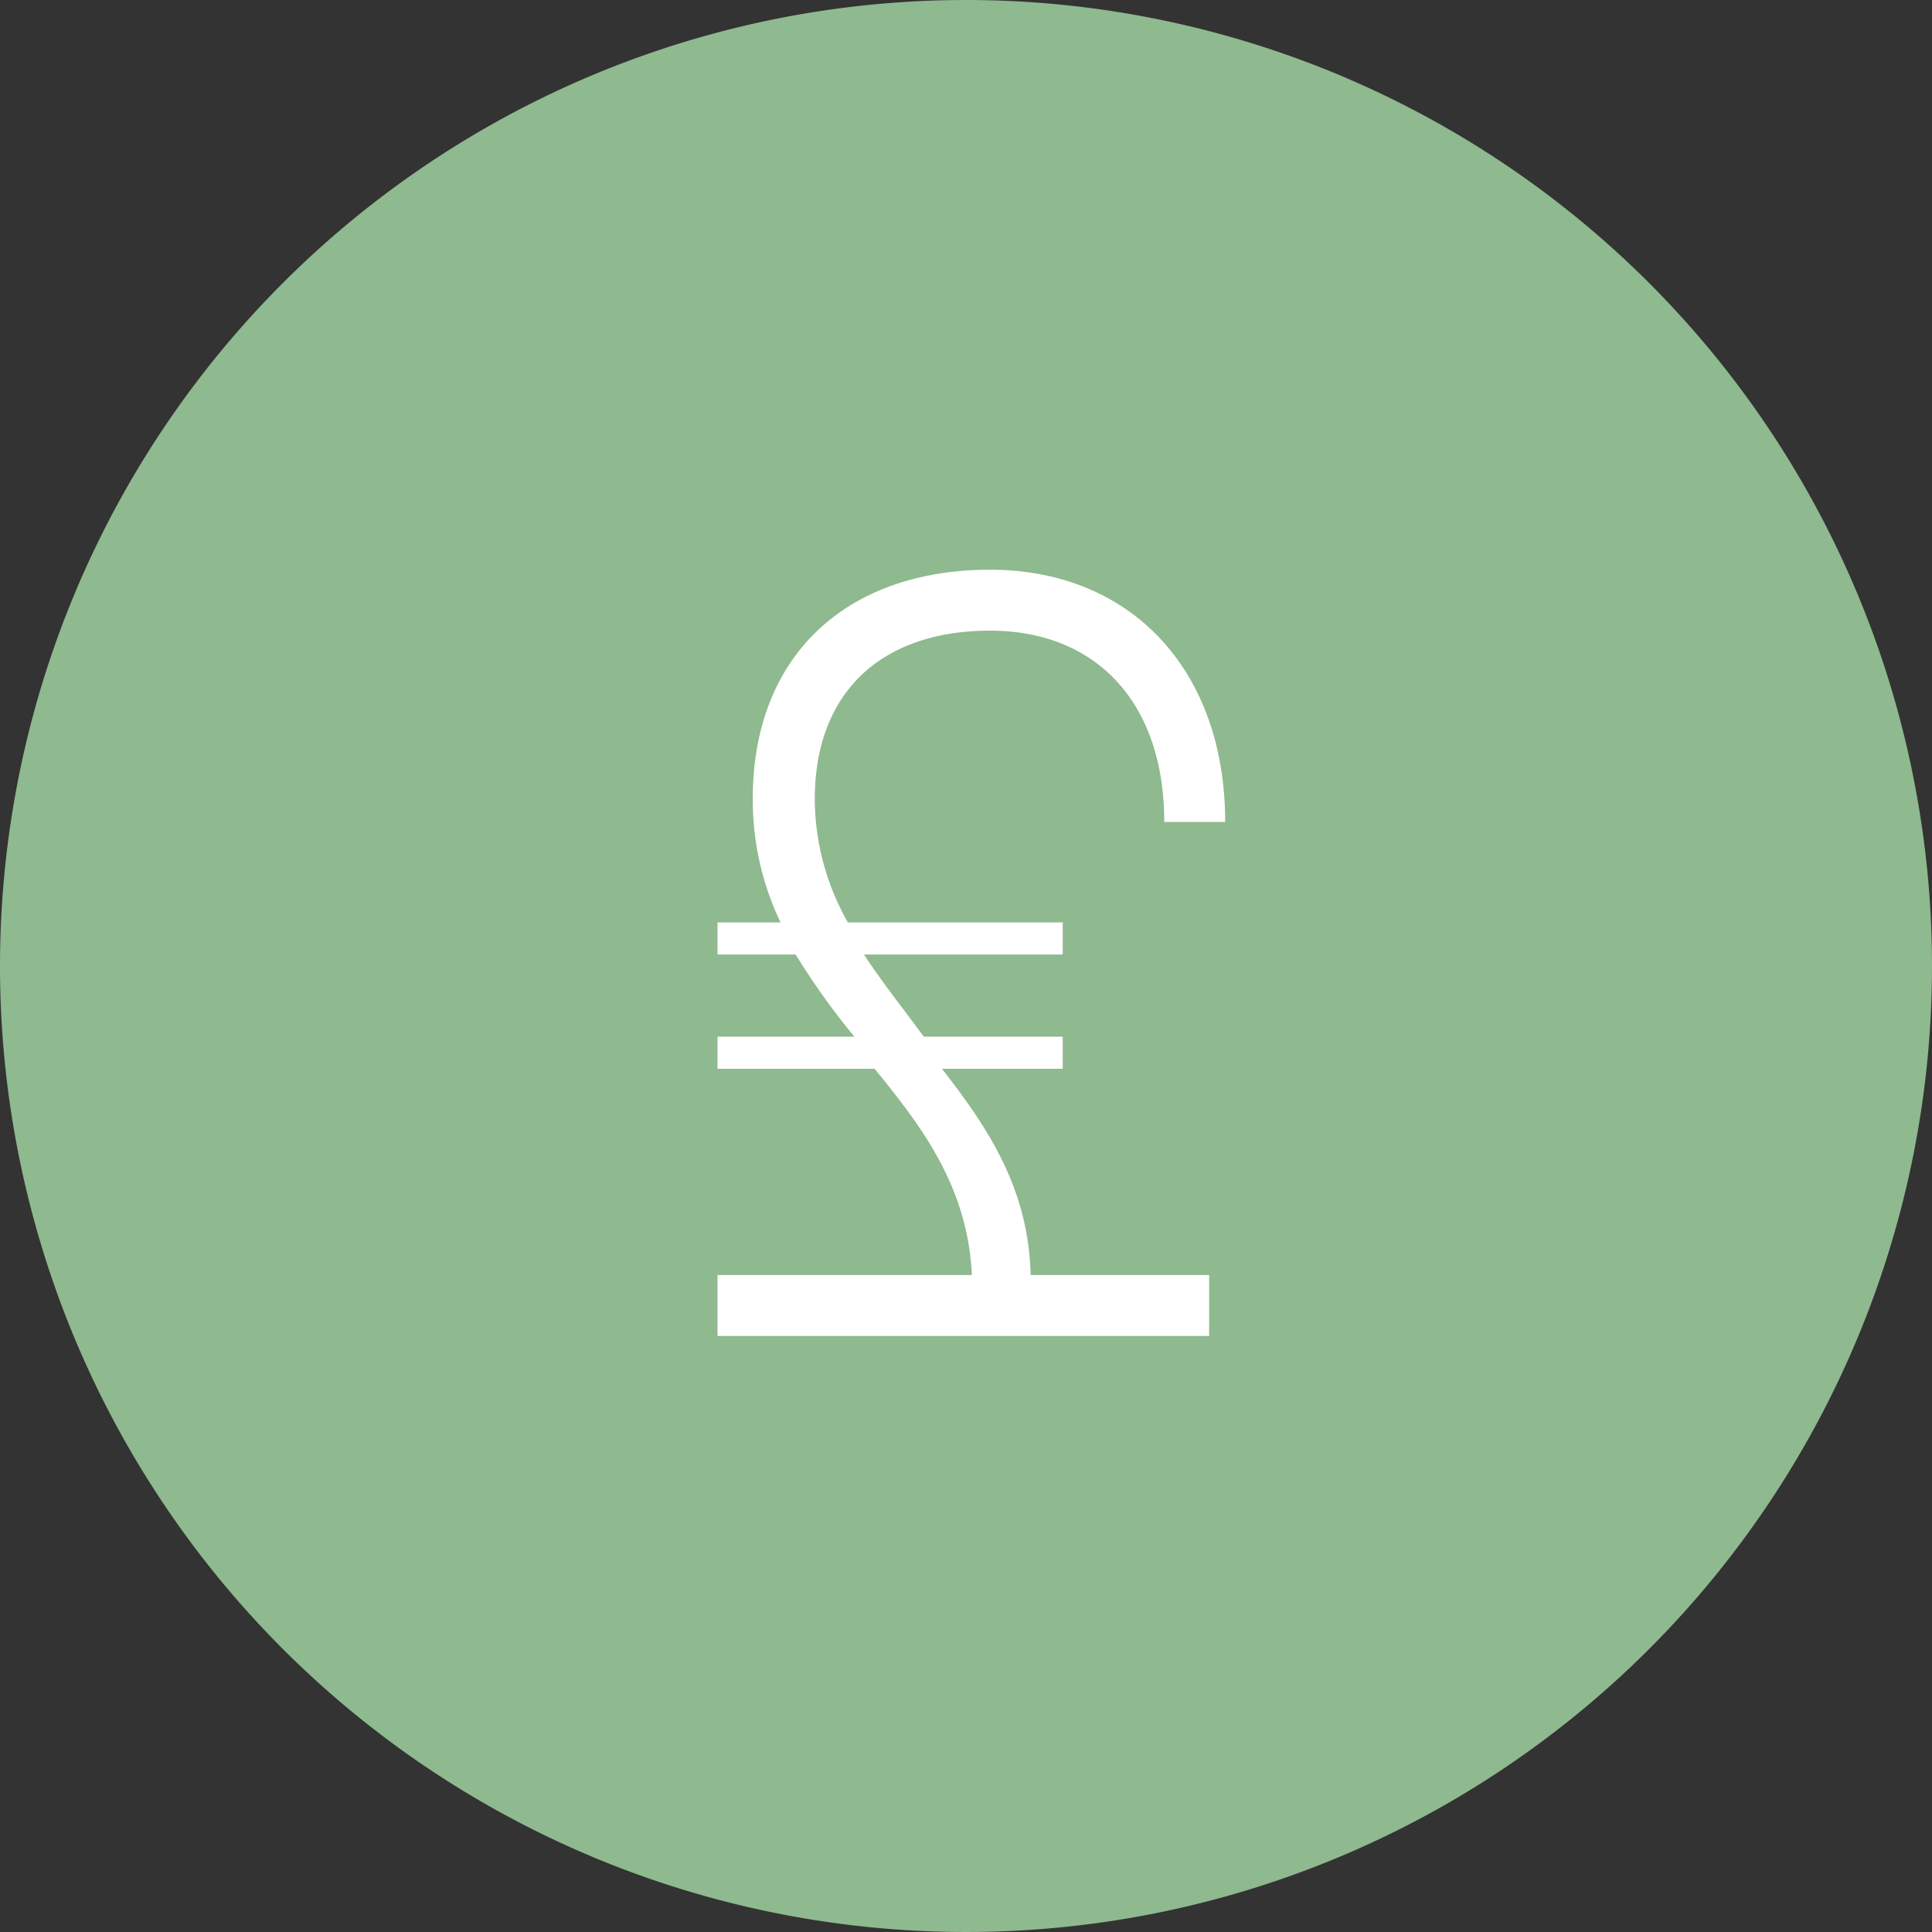 <svg xmlns="http://www.w3.org/2000/svg" width="94" height="94" viewBox="0 0 94 94">
  <rect x="0" y="0" width="94" height="94" fill="#333333" stroke="none"/>
  <g id="better-pricing-icon_pound" transform="translate(-196 -923)">
    <path id="Path_13327" data-name="Path 13327" d="M47,0A47,47,0,1,1,0,47,47,47,0,0,1,47,0Z" transform="translate(196 923)" fill="#8fb98f"/>
    <path id="Path_23608" data-name="Path 23608" d="M-12.09,0H11.83V-2.964H3.146C3.042-7.228,1.014-10.192-1.17-13H4.706v-1.56h-6.76c-.988-1.352-2.028-2.652-2.912-4H4.706v-1.56H-5.746A12.233,12.233,0,0,1-7.358-26.1c0-5.3,3.328-8.216,8.528-8.216,5.148,0,8.476,3.484,8.476,9.308H12.61c0-7.384-4.576-12.272-11.44-12.272-7.02,0-11.544,4.212-11.544,11.128a13.743,13.743,0,0,0,1.352,6.032H-12.09v1.56h3.8a35.176,35.176,0,0,0,2.86,4H-12.09V-13h7.644C-2.158-10.192.078-7.28.286-2.964H-12.09Z" transform="translate(243 988)" fill="#fff"/>
  </g>
</svg>
